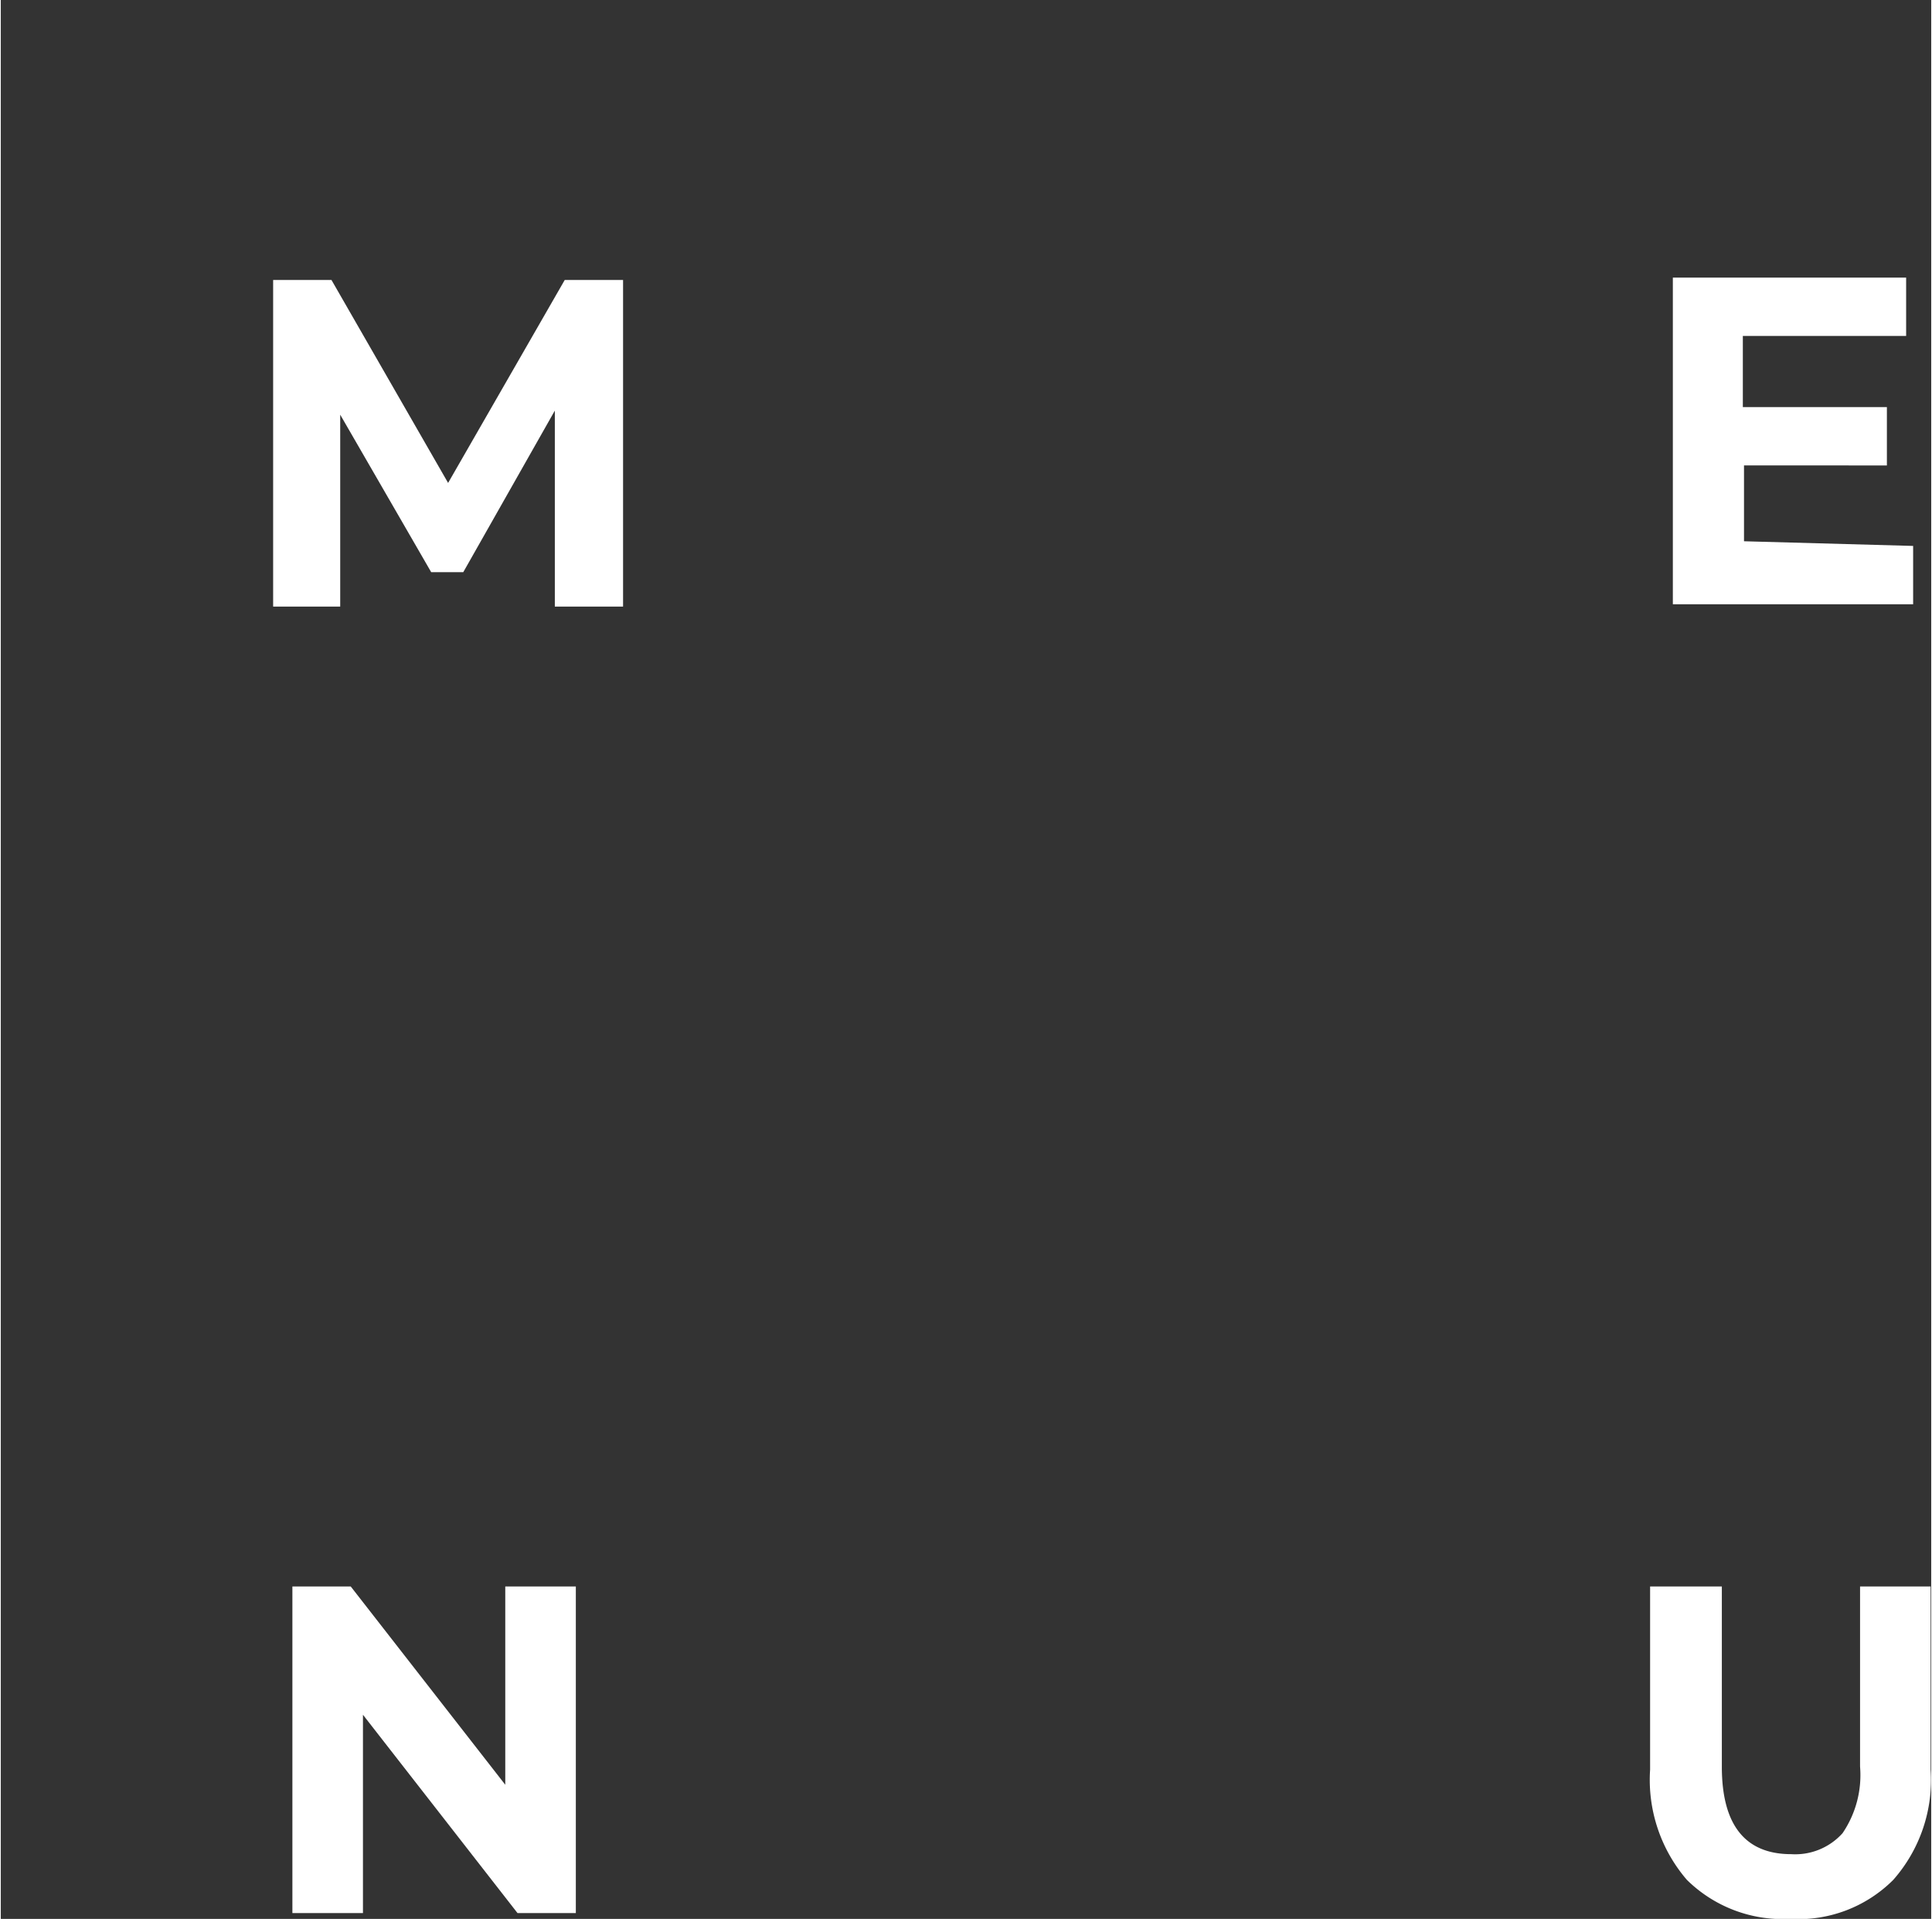 <svg xmlns="http://www.w3.org/2000/svg" width="11.68mm" height="11.6mm" viewBox="0 0 33.1 32.9"><rect x="0" y="0" width="33.1" height="32.9" fill="#333333" stroke="none"/><path d="M246.41,268.49v-3.36l-1.57,2.77h-.55l-1.56-2.7v3.29h-1.15v-5.6h1l2,3.48,2-3.48h1v5.6Z" transform="translate(-236.91 -258.09)" fill="#fff"></path><path d="M269.7,267.45v1h-4.12v-5.6h4v1h-2.8v1.22h2.47v1H266.8v1.3Z" transform="translate(-236.91 -258.09)" fill="#fff"></path><path d="M246.77,285.29v5.6h-1l-2.65-3.4v3.4h-1.21v-5.6h1l2.65,3.4v-3.4Z" transform="translate(-236.91 -258.09)" fill="#fff"></path><path d="M265.82,290.32a2.63,2.63,0,0,1-.63-1.89v-3.14h1.23v3.09c0,1,.4,1.5,1.19,1.5a1.09,1.09,0,0,0,.88-.36,1.77,1.77,0,0,0,.3-1.14v-3.09H270v3.14a2.59,2.59,0,0,1-.64,1.89,2.3,2.3,0,0,1-1.77.67A2.34,2.34,0,0,1,265.82,290.32Z" transform="translate(-236.91 -258.09)" fill="#fff"></path><rect y="5.96" width="2.68" height="26.51" fill="none"></rect><rect x="253.07" y="247.35" width="3.6" height="25.07" transform="translate(277.85 -253.07) rotate(90)" fill="none"></rect></svg>